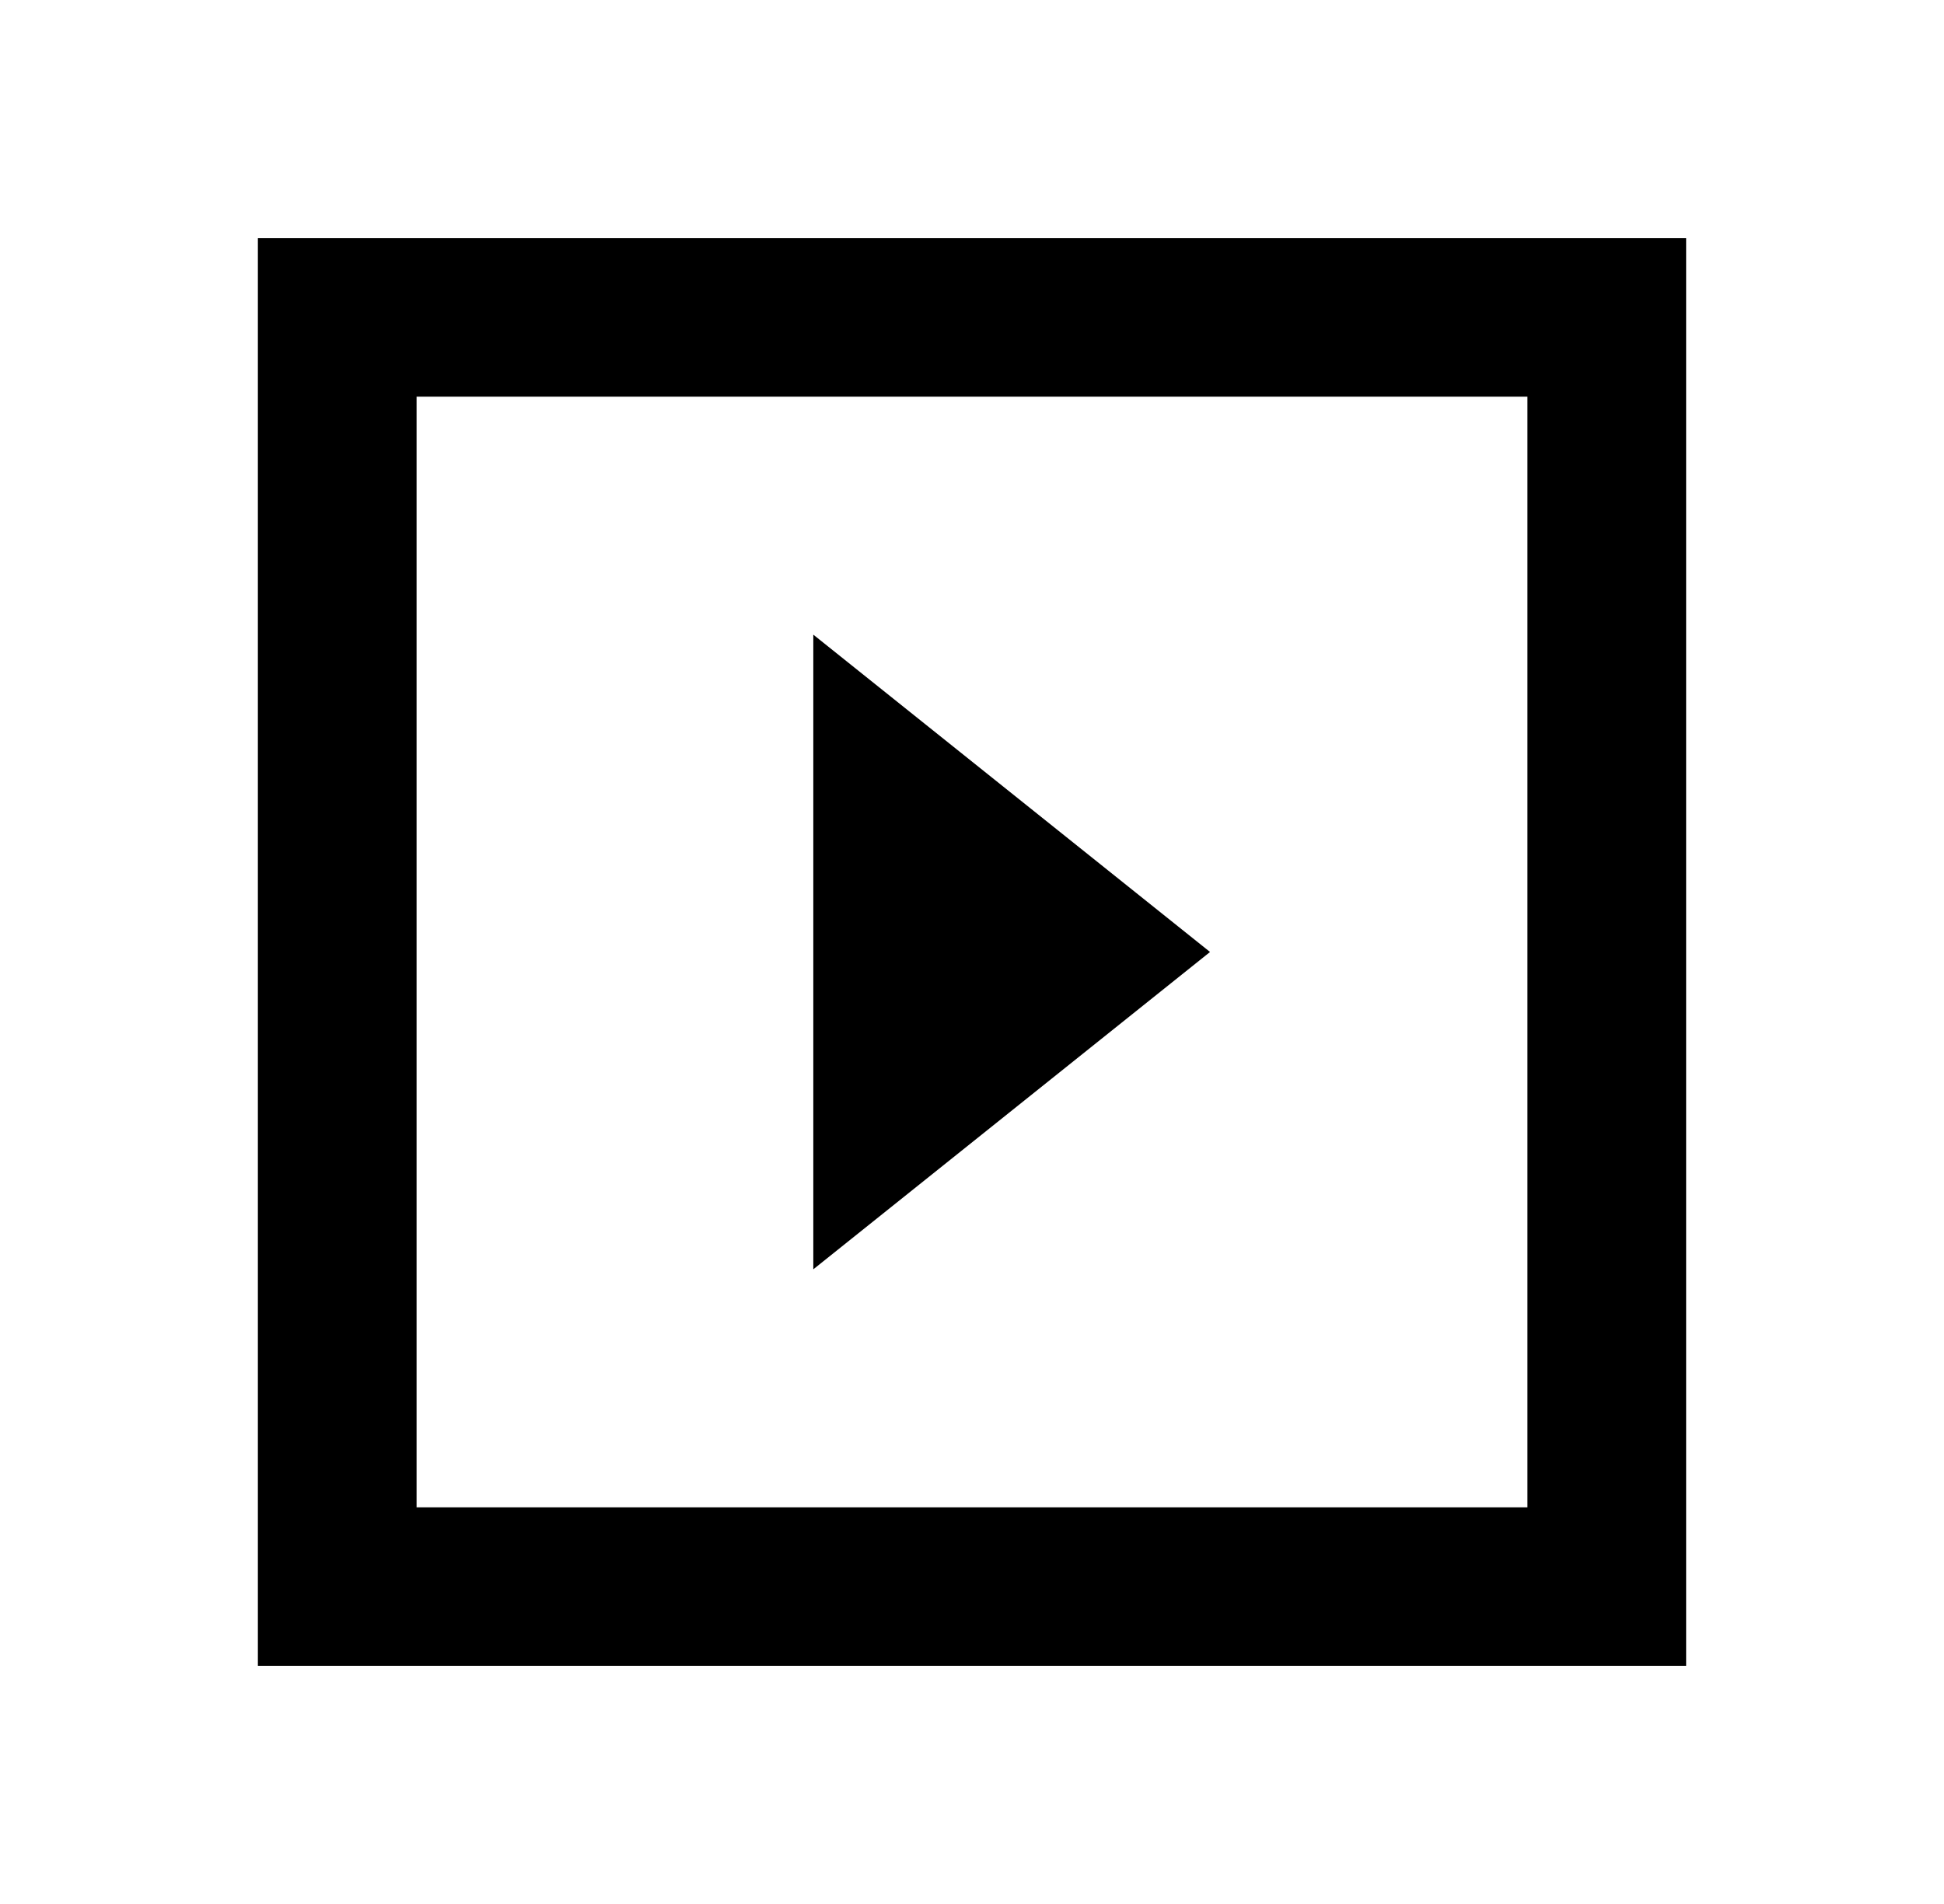 <svg xmlns="http://www.w3.org/2000/svg" width="49" height="48" viewBox="0 0 49 48" fill="none"><path d="M20.5 16V32L30.5 24L20.5 16ZM42.5 6H6.5V42H42.5V6ZM38.5 38H10.5V10H38.5V38Z" fill="black"></path></svg>